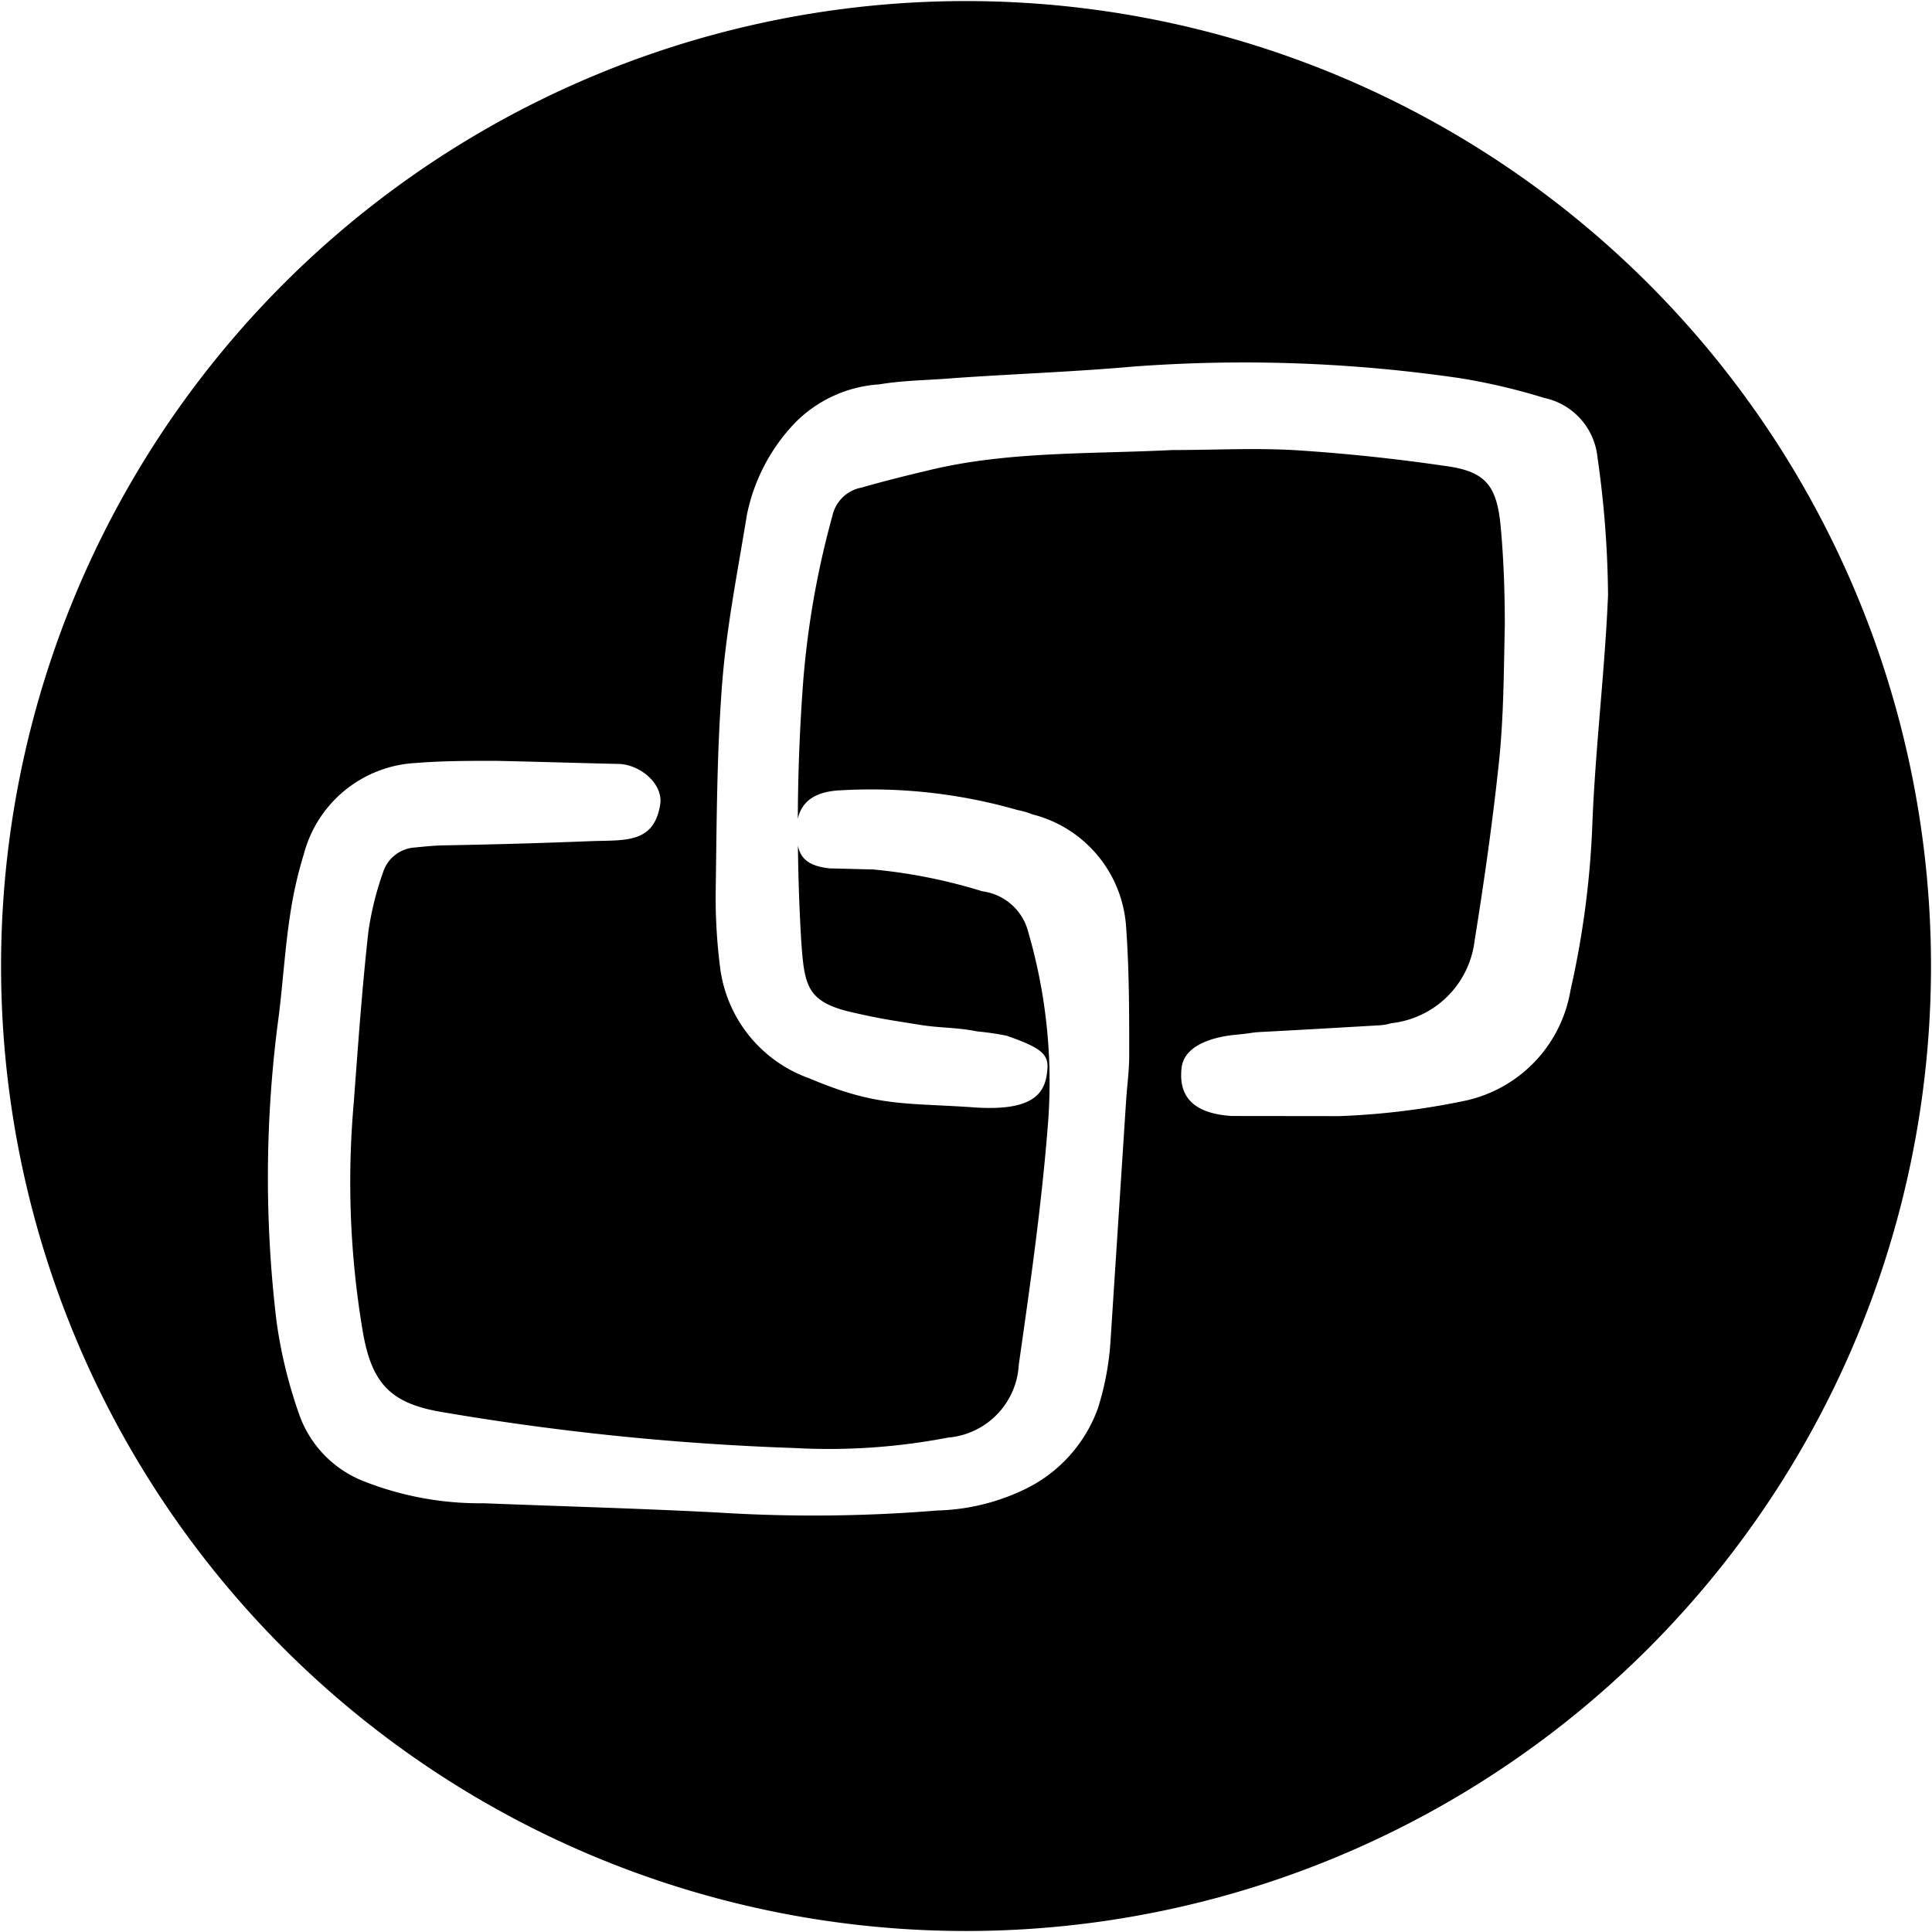 <svg xmlns="http://www.w3.org/2000/svg" viewBox="0 0 907.8 907.8">
	<path d="M 453.915,0.501 A 453.414,453.414 0 0 0 0.501,453.915 453.414,453.414 0 0 0 453.915,907.329 453.414,453.414 0 0 0 907.329,453.915 453.414,453.414 0 0 0 453.915,0.501 Z M 583.878,170.311 a 701.37,701.37 0 0 1 102.084,7.375 291.59,291.59 0 0 1 39.66,9.299 31.75,31.75 0 0 1 25,27.92 479.06,479.06 0 0 1 4.959,64.65 c -1.46,35.26 -5.88,71.01 -7.34,106.76 a 424,424 0 0 1 -10.279,78.859 63.84,63.84 0 0 1 -49,51.91 349.23,349.23 0 0 1 -59.75,7.352 l -50.449,-0.06 c -15.68,-1 -25.512,-7.32 -23.512,-23 1.47,-10.28 14.641,-14.18 25.471,-15.18 10.29,-0.98 4.909,-0.981 15.189,-1.471 17.62,-0.94 34.77,-1.939 51.91,-2.939 a 24.42,24.42 0 0 0 5.881,-1 44.27,44.27 0 0 0 39.16,-38.641 c 4.41,-27.44 8.33,-54.859 11.27,-82.289 2.45,-22.04 2.449,-44.121 2.939,-66.121 0,-15.66 -0.53,-31.33 -2,-47 -1.93,-19.11 -7.34,-25.47 -26.93,-27.93 -23.527,-3.427 -47.036,-5.873 -70.529,-7.34 -19.1,-1 -37.711,0 -56.811,0 -39.18,1.97 -78.36,0.491 -115.59,9.801 -10.28,2.41 -20.069,4.888 -30.359,7.828 a 17.24,17.24 0 0 0 -13.711,13.221 415.08,415.08 0 0 0 -14.189,84.141 c -1.32,19.433 -2.013,38.874 -2.08,58.32 1.94,-8.86 8.999,-13.031 20.539,-13.451 a 248.93,248.93 0 0 1 82.781,9.311 35.49,35.49 0 0 1 6.85,2 58.44,58.44 0 0 1 44.08,52.83 c 1.47,20.08 1.471,40.17 1.471,60.25 0,7.35 -0.981,14.211 -1.471,21.551 l -7.371,113.619 a 131.92,131.92 0 0 1 -5.879,30.859 67.73,67.73 0 0 1 -35.75,38.691 100.21,100.21 0 0 1 -39.66,9.309 713.86,713.86 0 0 1 -102.369,1 c -36.74,-1.95 -73.961,-2.94 -110.691,-4.4 a 148.91,148.91 0 0 1 -56.33,-10.279 52.45,52.45 0 0 1 -30.279,-30.859 223,223 0 0 1 -10.83,-44.08 567,567 0 0 1 1.051,-144 c 1.99,-16.17 2.97,-32.33 5.42,-48 a 190.33,190.33 0 0 1 6.369,-27.92 57.51,57.51 0 0 1 52.83,-42.711 c 12.23,-1 25.04,-1 37.23,-1 22.01,0.47 36.25,0.981 58.25,1.471 9.8,0.49 20.57,9.3 19.1,19.1 -2.94,18.14 -16.16,16.651 -31.83,17.141 -25.5,1 -43.62,1.51 -69.09,2 -4.4,0 -9.299,0.51 -14.199,1 a 16.8,16.8 0 0 0 -15.172,11.85 145.07,145.07 0 0 0 -6.859,27.92 c -2.94,26.44 -4.85,53.39 -6.85,80.32 a 421.12,421.12 0 0 0 4.4,108.24 c 4.4,24.5 13.689,33.31 38.689,37.23 a 1232.87,1232.87 0 0 0 164.1,16.629 295.58,295.58 0 0 0 72,-4.9 36.33,36.33 0 0 0 33.301,-34.289 c 5.41,-37.77 10.8,-75.43 13.75,-113.67 a 252.26,252.26 0 0 0 -9.311,-89.631 25.63,25.63 0 0 0 -21.549,-19.1 251.71,251.71 0 0 0 -51.48,-10.279 c -1.47,0 -18.62,-0.49 -20.08,-0.49 -10.48,-1.03 -13.961,-5.071 -15.111,-10.701 0.153,14.92 0.671,29.821 1.551,44.701 1.46,20.57 2.449,28.399 22.529,33.299 14.7,3.43 19.101,3.921 34.291,6.371 10.28,1.48 15.669,0.939 25.949,2.939 a 131.9,131.9 0 0 1 13.711,2 c 16.65,5.82 20.1,8.82 19.1,16.65 -0.97,10.29 -6.361,18.601 -32.811,17.141 -33.8,-2.44 -46.53,-9.4e-4 -78.85,-13.711 a 63.78,63.78 0 0 1 -42.119,-52.83 259.83,259.83 0 0 1 -2,-33.801 c 0.49,-32.33 0.489,-65.139 2.939,-97.459 1.97,-26.93 7.36,-53.881 11.76,-80.811 a 87.51,87.51 0 0 1 22.529,-43.09 61,61 0 0 1 39.67,-18.129 c 11.27,-1.92 23.011,-1.92 34.771,-2.92 27.87,-1.97 56.32,-2.94 84.24,-5.42 a 701.37,701.37 0 0 1 51.695,-1.955 z"/>
</svg>
